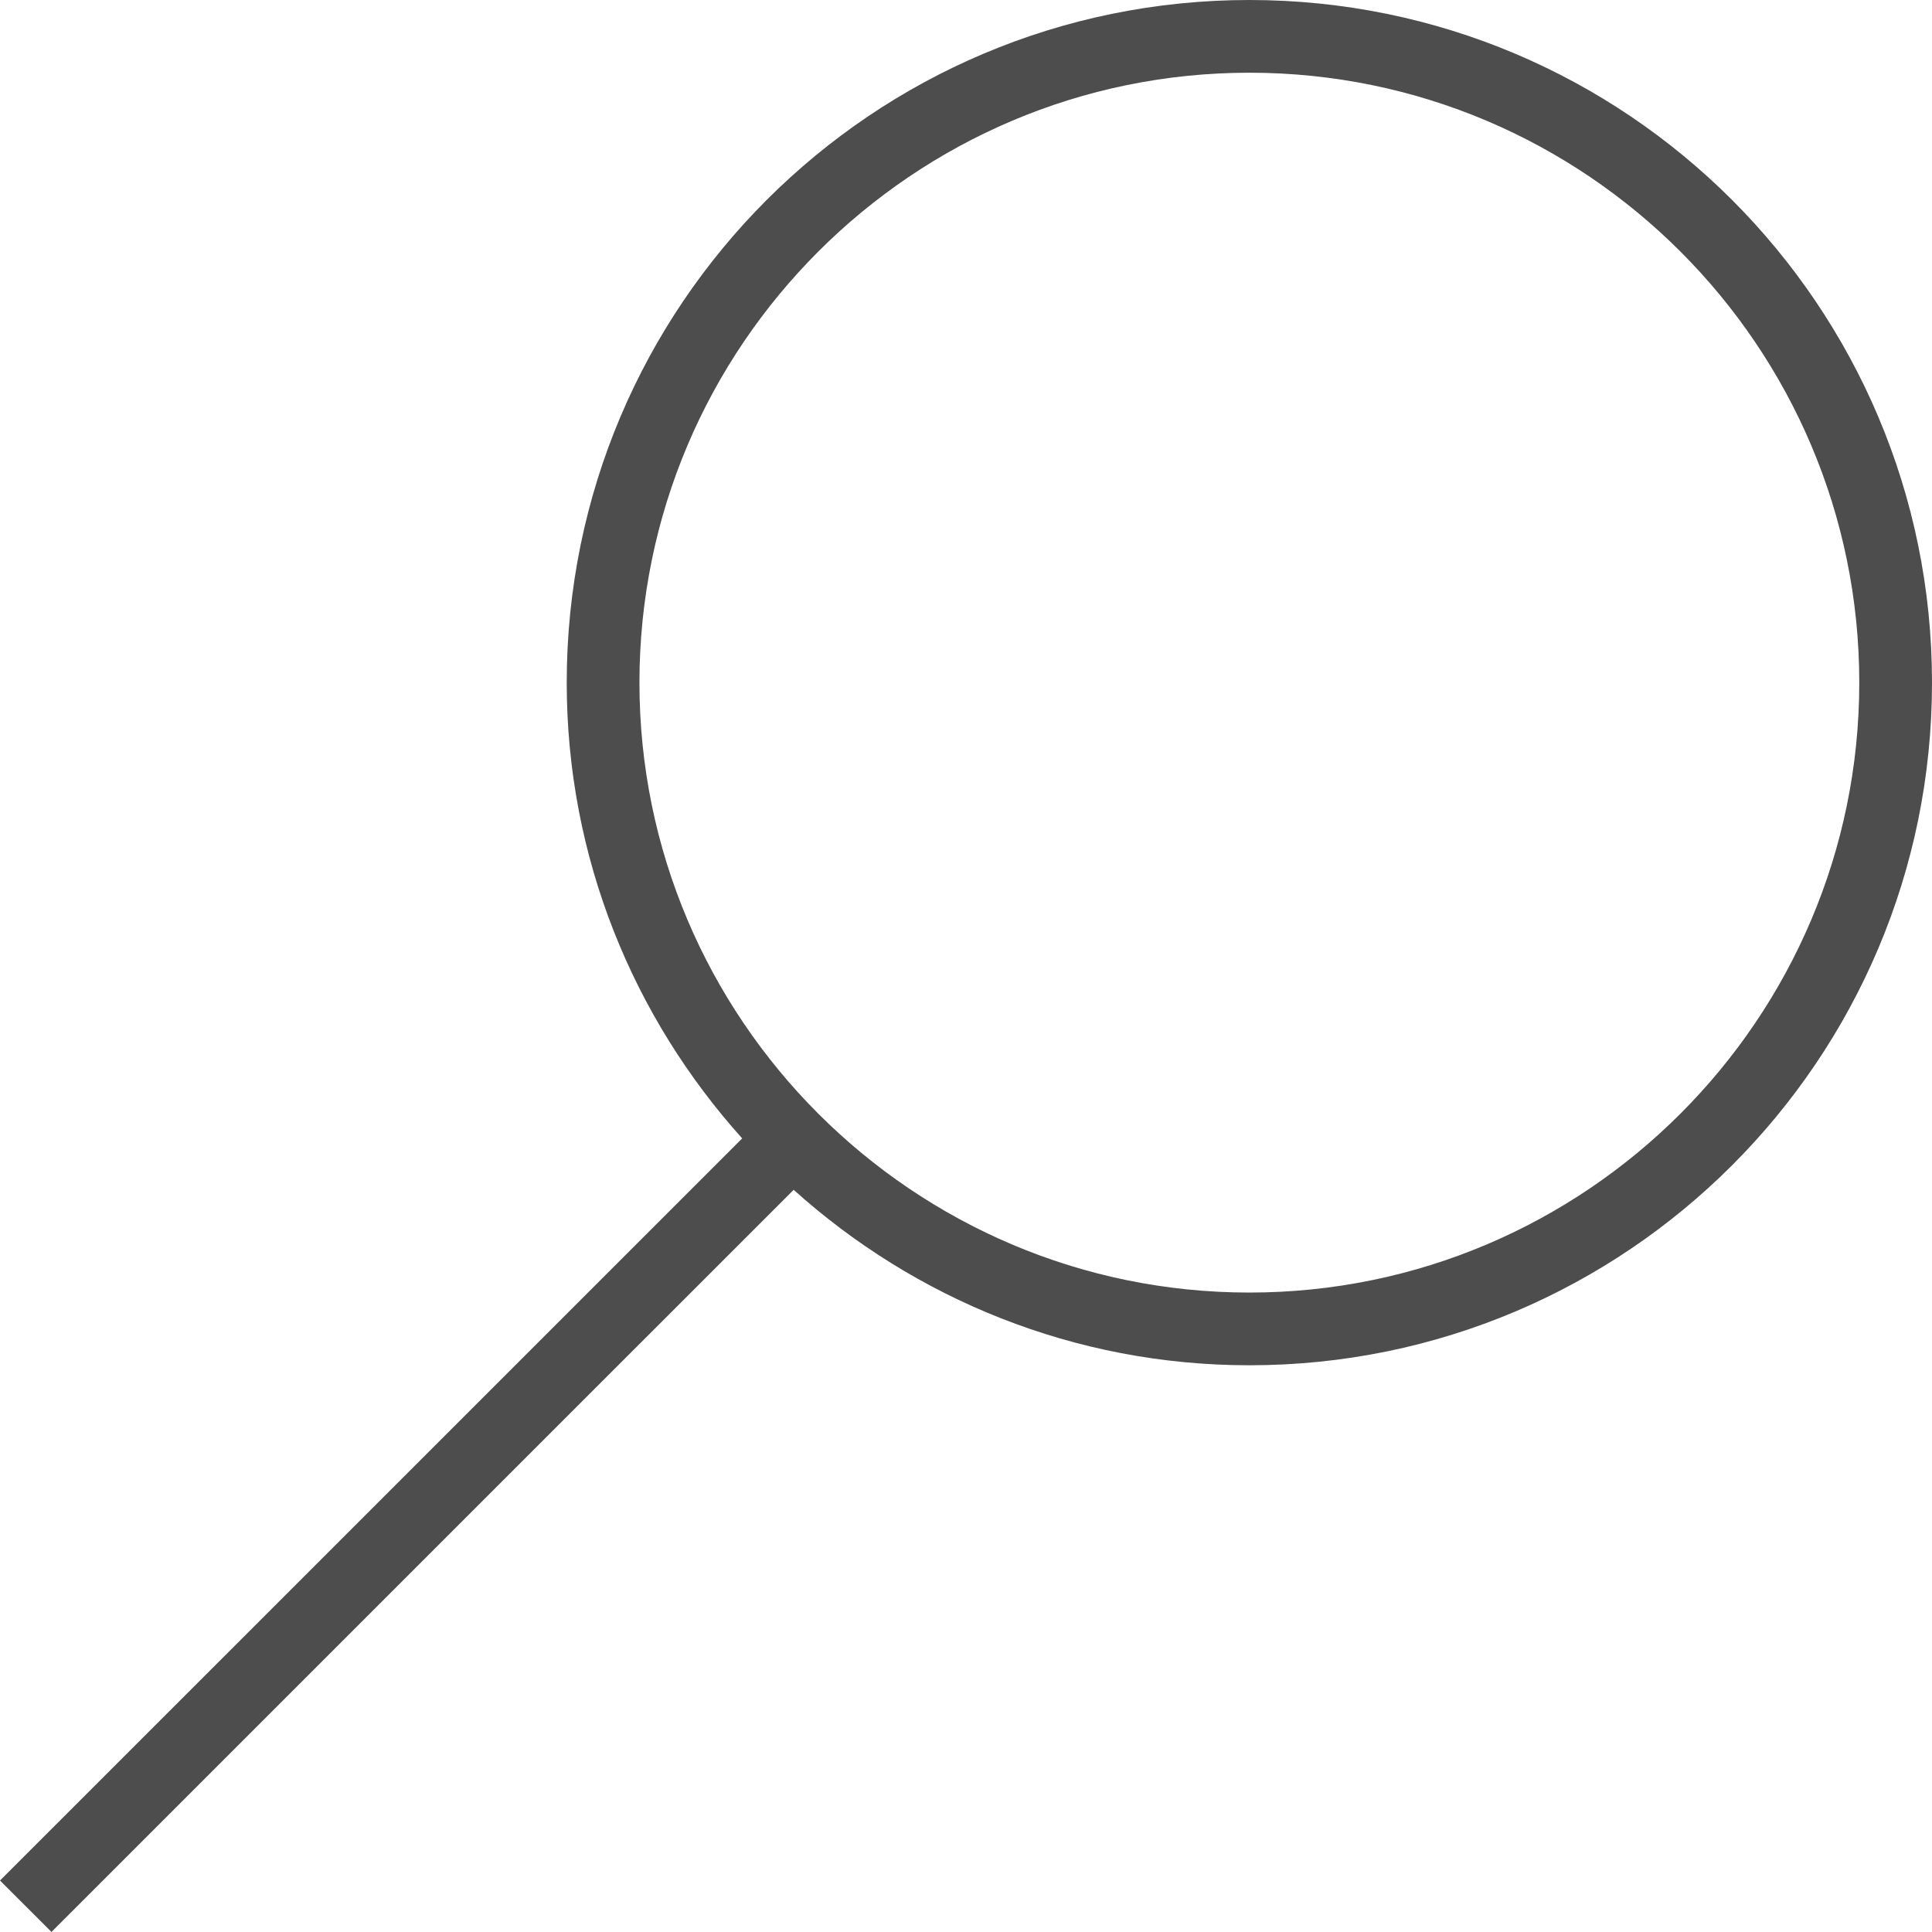 <?xml version="1.0" encoding="utf-8"?>
<!-- Generator: Adobe Illustrator 16.0.0, SVG Export Plug-In . SVG Version: 6.00 Build 0)  -->
<!DOCTYPE svg PUBLIC "-//W3C//DTD SVG 1.1 Tiny//EN" "http://www.w3.org/Graphics/SVG/1.1/DTD/svg11-tiny.dtd">
<svg version="1.1" baseProfile="tiny" id="Calque_1"
	 xmlns="http://www.w3.org/2000/svg" xmlns:xlink="http://www.w3.org/1999/xlink" x="0px" y="0px" width="33.211px"
	 height="33.21px" viewBox="0 0 33.211 33.21" xml:space="preserve">
<path fill="#4D4D4D" d="M21.477,0C14.996,0,9.742,5.254,9.742,11.734c0,3.016,1.147,5.756,3.016,7.835L0,32.326l0.885,0.884
	l12.758-12.757c2.078,1.869,4.818,3.016,7.834,3.016c6.48,0,11.734-5.254,11.734-11.735C33.211,5.254,27.957,0,21.477,0
	 M21.477,22.219c-5.781,0-10.485-4.704-10.485-10.485c0-5.781,4.704-10.484,10.485-10.484c5.78,0,10.484,4.703,10.484,10.484
	C31.961,17.515,27.257,22.219,21.477,22.219"/>
</svg>
